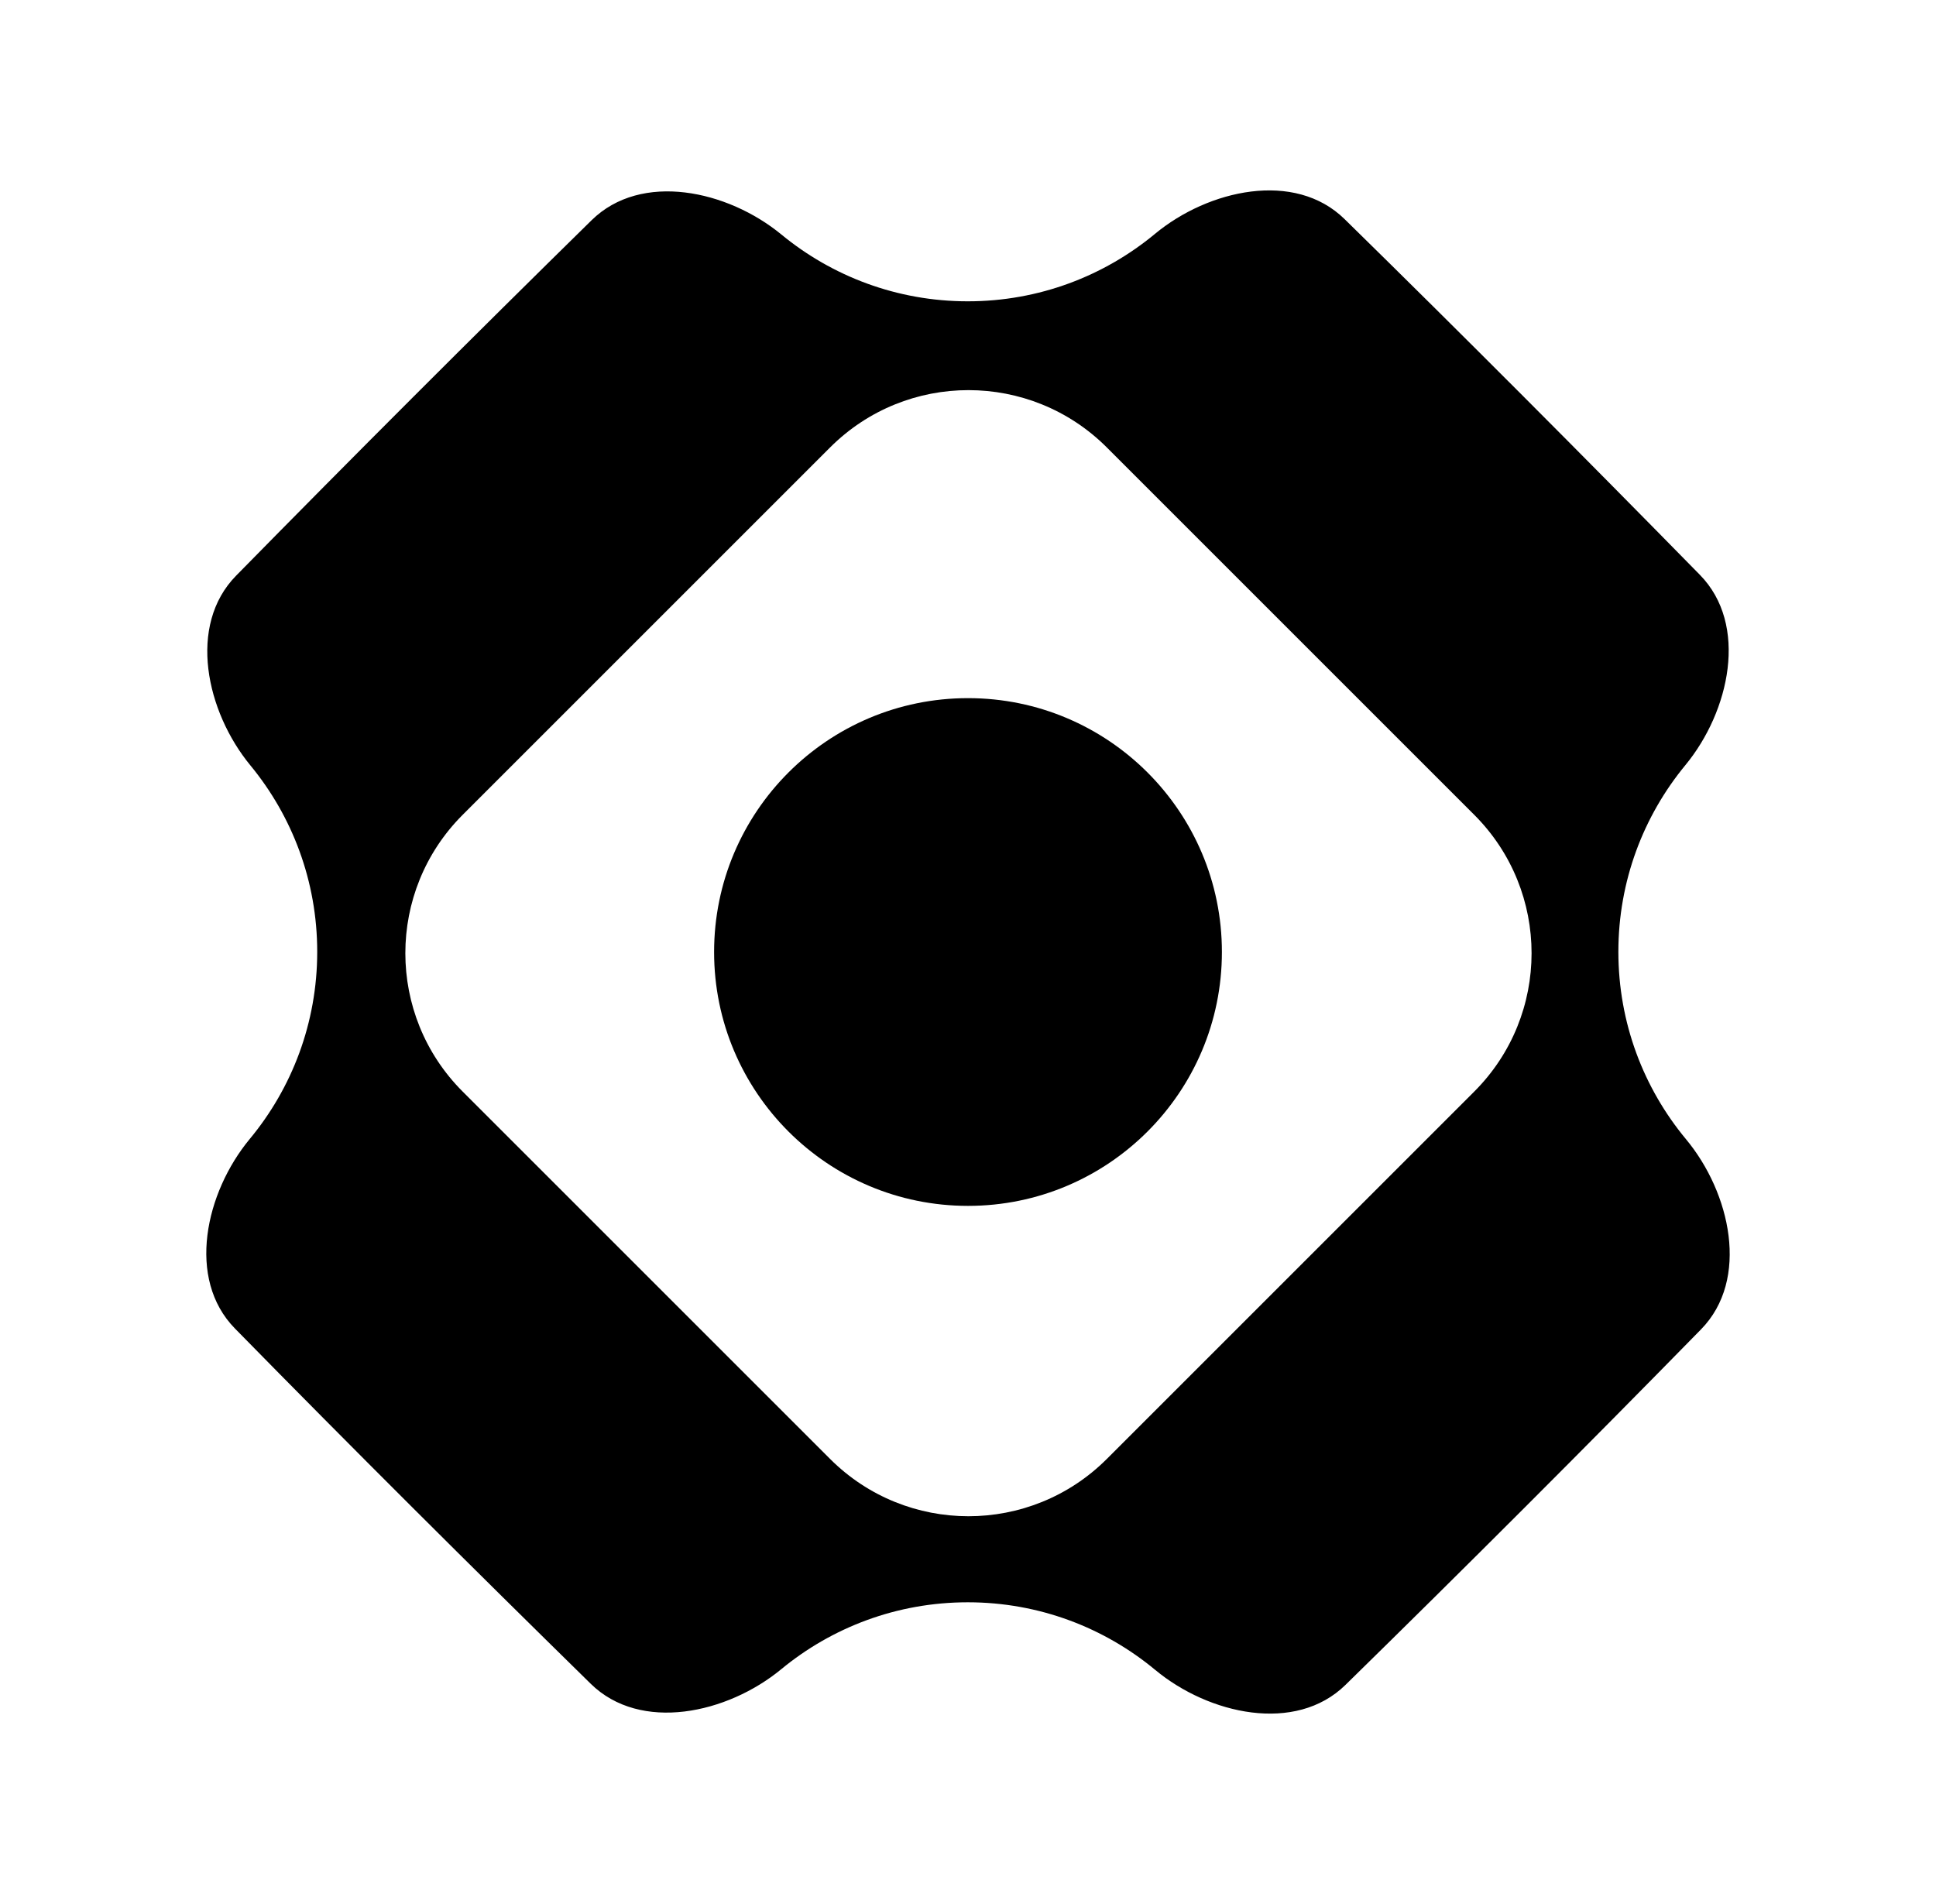 <svg width="61" height="60" viewBox="0 0 61 60" fill="none" xmlns="http://www.w3.org/2000/svg">
<g id="Frame">
<path id="Vector" d="M30.5 38C34.918 38 38.5 34.418 38.5 30C38.5 25.582 34.918 22 30.5 22C26.082 22 22.5 25.582 22.5 30C22.5 34.418 26.082 38 30.5 38Z" fill="black"/>
<path id="Vector_2" fill-rule="evenodd" clip-rule="evenodd" d="M36.391 7.37C34.79 8.697 32.735 9.495 30.494 9.495C28.263 9.495 26.217 8.705 24.62 7.39C22.925 5.995 20.207 5.402 18.641 6.939C14.874 10.638 11.138 14.374 7.439 18.141C5.902 19.707 6.495 22.425 7.89 24.12C9.205 25.717 9.995 27.763 9.995 29.994C9.995 32.235 9.197 34.291 7.87 35.891C6.47 37.581 5.867 40.298 7.403 41.865C11.099 45.635 14.844 49.362 18.612 53.059C20.183 54.601 22.915 54.002 24.614 52.602C26.212 51.284 28.26 50.492 30.494 50.492C32.738 50.492 34.796 51.292 36.398 52.622C38.091 54.028 40.821 54.636 42.393 53.096C46.164 49.402 49.902 45.665 53.595 41.893C55.136 40.321 54.529 37.591 53.122 35.898C51.792 34.296 50.992 32.238 50.992 29.994C50.992 27.76 51.784 25.712 53.102 24.113C54.502 22.415 55.101 19.684 53.559 18.113C49.862 14.344 46.135 10.599 42.365 6.904C40.797 5.367 38.081 5.97 36.391 7.37ZM26.155 14.1C28.563 11.692 32.466 11.692 34.874 14.1L46.452 25.678C48.859 28.086 48.859 31.989 46.452 34.397L34.874 45.975C32.466 48.382 28.563 48.382 26.155 45.975L14.577 34.397C12.17 31.989 12.17 28.086 14.577 25.678L26.155 14.1Z" fill="black"/>
</g>
</svg>
